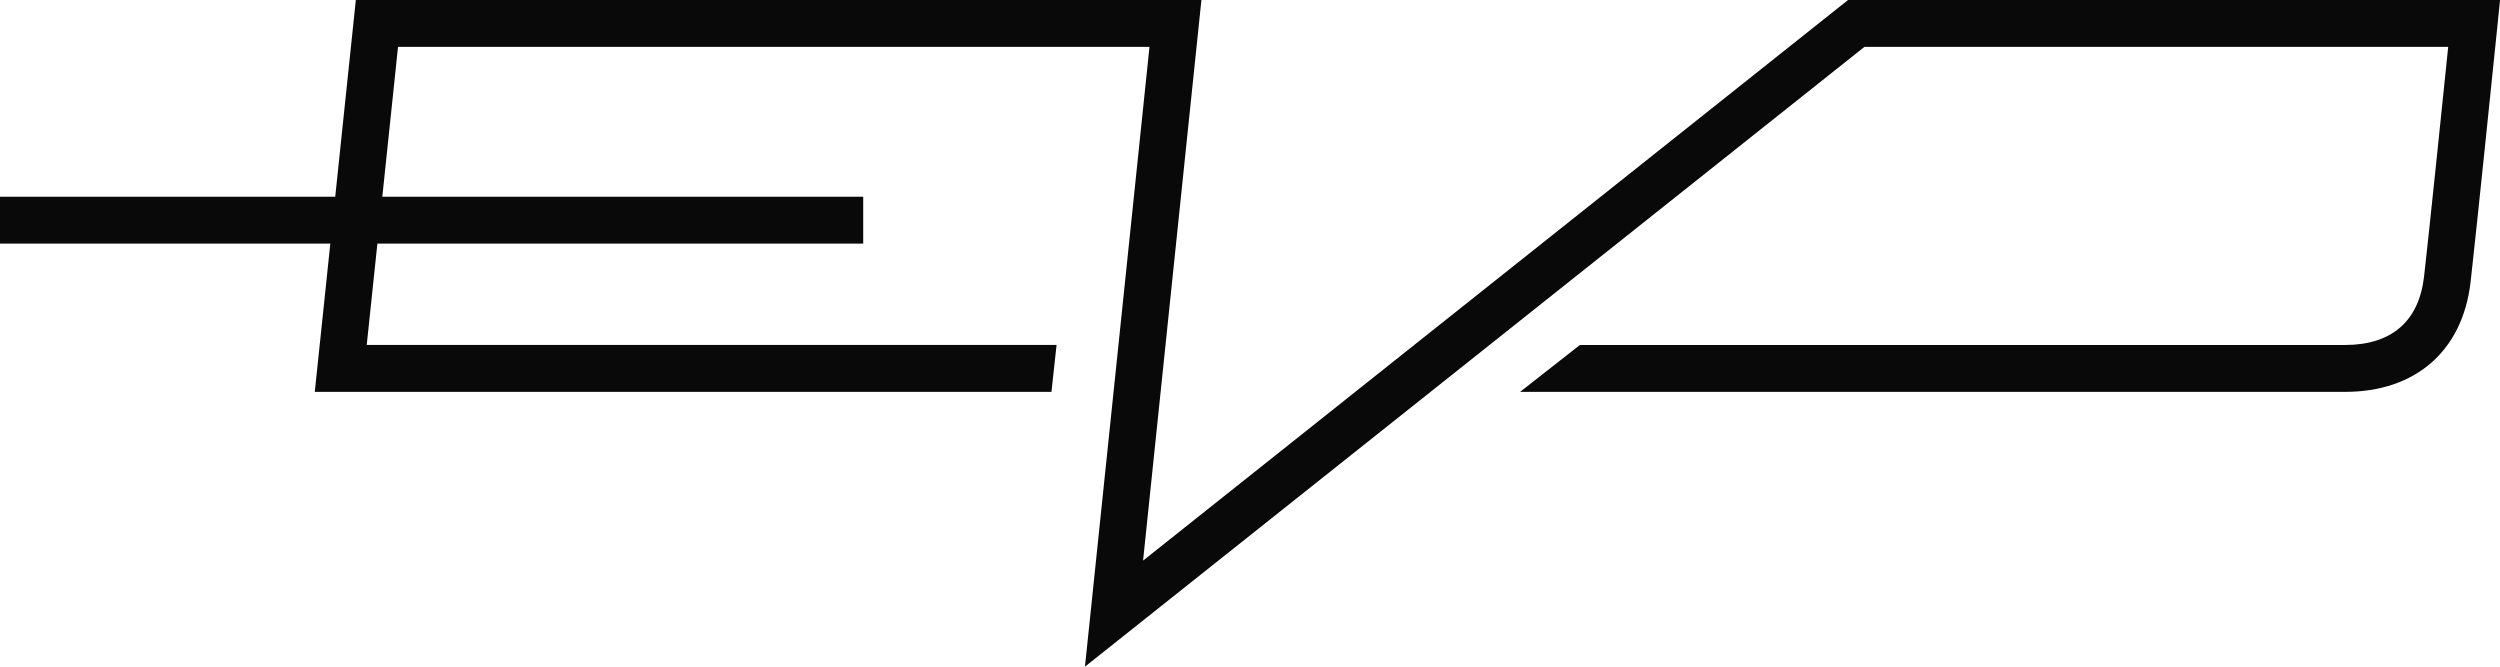 <svg xmlns="http://www.w3.org/2000/svg" width="351.926" height="93.847" viewBox="0 0 351.926 93.847">
  <path id="Evo_Logo" d="M550.883,214.729H445.1l-2.211,21.09h67.695v6.6H442.195l-1.5,14.268h97.109l-.719,6.6H433.382l2.188-20.869h-46.5v-6.6h47.191l2.9-27.692H558.194l-8.213,78.918,99.241-78.918H741l-.386,3.824c-.5,4.83-3,29.275-3.758,35.874-1.118,9.684-7.724,15.467-17.678,15.467H603.055l8.418-6.6h107.7c6.558,0,10.405-3.329,11.132-9.625.681-5.888,2.747-26,3.4-32.337H651.52L541.8,301.974Z" transform="translate(-389.07 -208.127)" fill="#090909" fill-rule="evenodd"/>
</svg>
